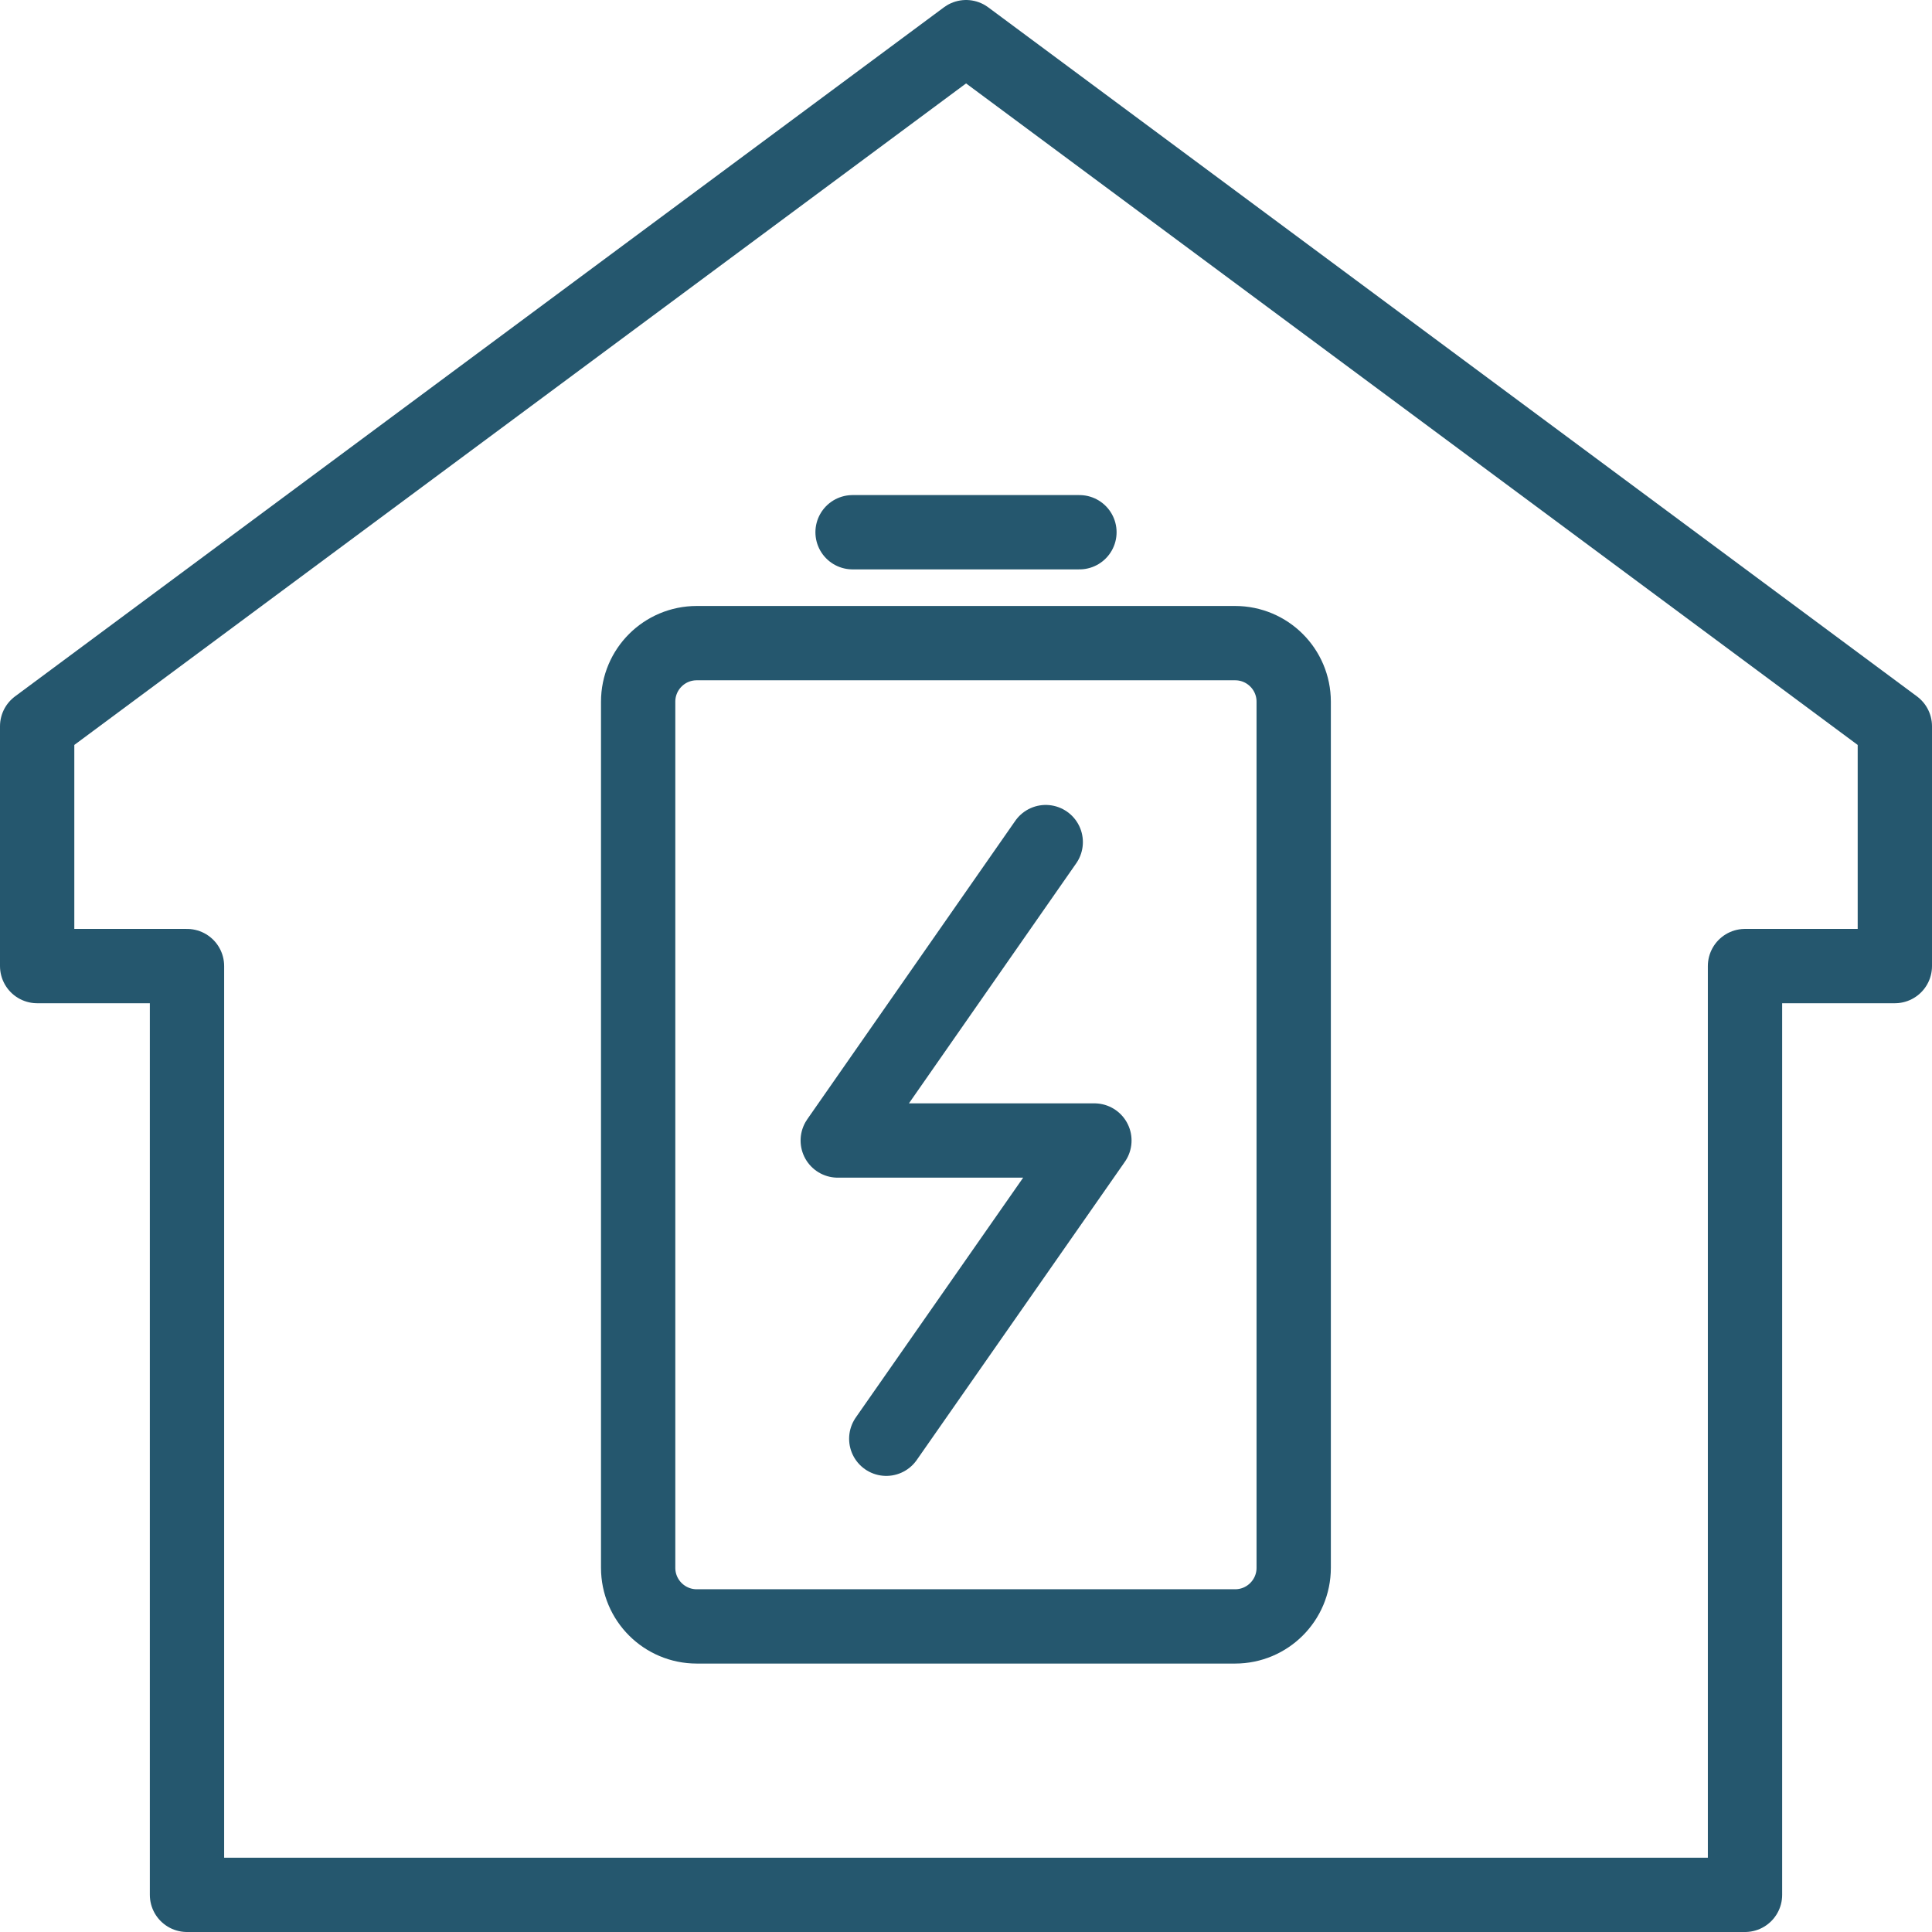 <svg width="52" height="52" viewBox="0 0 52 52" fill="none" xmlns="http://www.w3.org/2000/svg">
<g id="Icon">
<path id="Vector" d="M5.033 51V26.002H1V19.547L26.002 1L51 19.547V26.002H46.967V51H5.033Z" stroke="#25576E" stroke-width="2" stroke-linecap="round" stroke-linejoin="round"/>
<path id="Vector_2" d="M23.854 38.724L29.456 30.697H22.548L28.146 22.665" stroke="#25576E" stroke-width="2" stroke-linecap="round" stroke-linejoin="round"/>
<path id="Vector_3" d="M29.053 14.325H22.947" stroke="#25576E" stroke-width="2" stroke-linecap="round" stroke-linejoin="round"/>
<path id="Vector_4" d="M33.243 17.31H18.753C17.882 17.31 17.176 18.015 17.176 18.886V42.198C17.176 43.069 17.882 43.775 18.753 43.775H33.243C34.114 43.775 34.82 43.069 34.82 42.198V18.886C34.82 18.015 34.114 17.31 33.243 17.31Z" stroke="#25576E" stroke-width="2" stroke-linecap="round" stroke-linejoin="round"/>
</g>
</svg>
